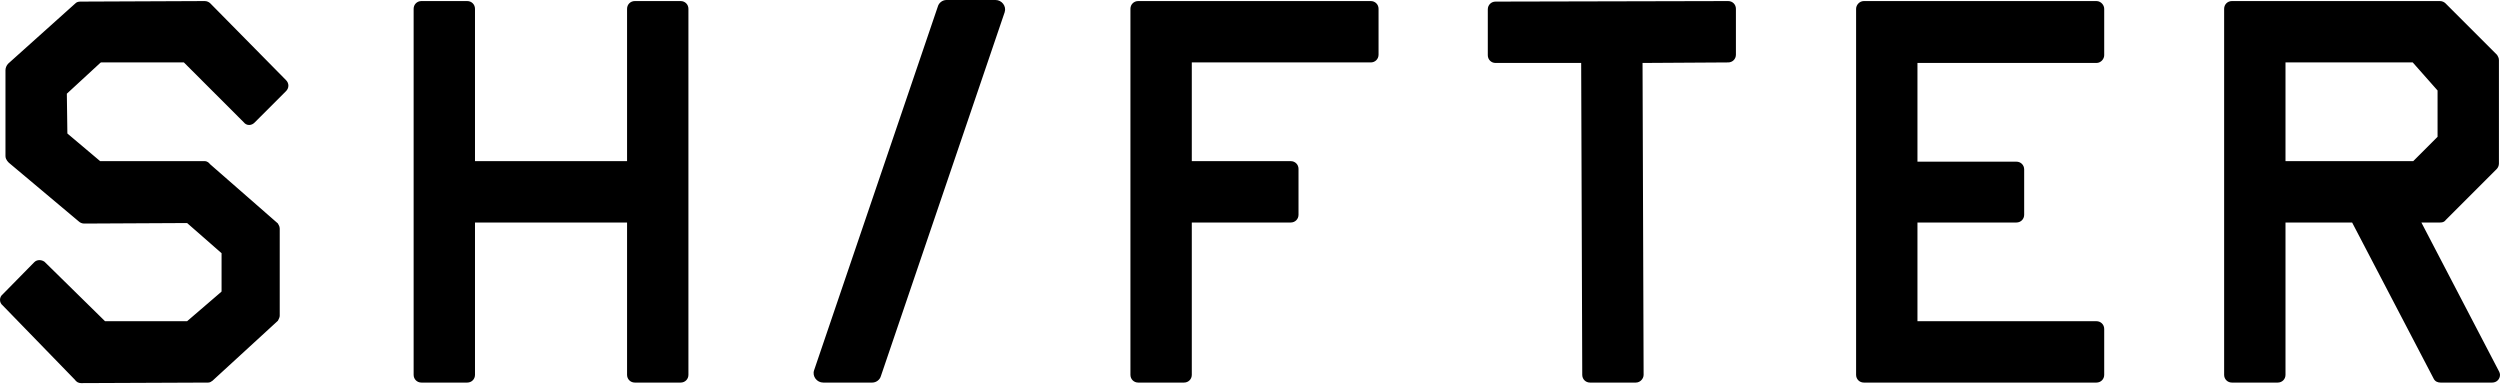 <svg width="1000" height="154" viewBox="0 0 1000 154" fill="none" xmlns="http://www.w3.org/2000/svg">
<path d="M32.252 151.627L83.05 151.415C83.476 151.415 83.476 151.201 83.903 150.987L109.728 127.297C109.942 126.871 110.154 126.442 110.154 126.23V91.44C110.154 91.014 109.942 90.8 109.728 90.373L82.621 66.684C82.409 66.255 81.981 66.043 81.769 66.043H40.364C39.723 66.043 39.509 66.043 39.083 65.829L25.423 54.304C25.209 53.876 25.209 53.45 25.209 53.023L24.996 37.23C24.996 36.803 25.209 36.589 25.423 36.375L39.083 23.784C39.509 23.569 39.723 23.357 40.364 23.357H73.445C73.871 23.357 74.297 23.569 74.511 23.784L98.629 47.901C99.056 48.542 99.91 48.542 100.551 47.901L113.142 35.308C113.783 34.668 113.783 33.815 113.142 33.175L82.836 2.44C82.621 2.227 82.195 2.013 81.769 2.013L32.04 2.227C31.826 2.227 31.399 2.227 31.185 2.44L4.293 26.558C3.867 26.984 3.652 27.624 3.652 28.053V62.414C3.652 63.055 4.293 63.695 4.507 63.907L32.466 87.385C32.68 87.599 33.106 87.811 33.533 87.811L74.726 87.599C75.152 87.599 75.578 87.811 75.792 88.025L89.453 99.978C89.879 99.978 90.091 100.405 90.091 100.831V116.625C90.091 117.051 89.879 117.48 89.453 117.906L75.792 129.645C75.578 129.859 75.152 130.071 74.938 130.071H41.431C41.217 130.071 41.002 130.071 40.79 129.645L16.672 105.953C16.032 105.527 15.179 105.527 14.751 105.953L1.945 118.973C1.305 119.399 1.305 120.468 1.945 120.894L31.185 150.987C31.399 151.415 31.826 151.627 32.252 151.627ZM168.412 151.415H186.768C187.62 151.415 188.261 150.774 188.261 149.92V88.88C188.261 88.025 188.901 87.385 189.756 87.385H250.795C251.65 87.385 252.29 88.025 252.29 88.88V149.92C252.29 150.774 252.931 151.415 253.784 151.415H272.139C272.992 151.415 273.632 150.774 273.632 149.92V3.508C273.632 2.654 272.992 2.013 272.139 2.013H253.784C252.931 2.013 252.29 2.654 252.29 3.508V64.548C252.29 65.403 251.65 66.043 250.795 66.043H189.756C188.901 66.043 188.261 65.403 188.261 64.548V3.508C188.261 2.654 187.62 2.013 186.768 2.013H168.412C167.559 2.013 166.919 2.654 166.919 3.508V149.92C166.919 150.774 167.559 151.415 168.412 151.415ZM329.142 151.415H348.776C349.631 151.415 350.486 150.774 350.698 149.92L400.215 4.361C400.641 3.08 399.574 1.587 398.079 1.587H378.444C377.59 1.587 376.737 2.227 376.523 3.08L327.008 148.639C326.58 149.92 327.648 151.415 329.142 151.415ZM455.135 151.415H473.488C474.343 151.415 474.983 150.774 474.983 149.92V88.88C474.983 88.025 475.624 87.385 476.476 87.385H516.174C517.029 87.385 517.669 86.745 517.669 85.892V67.536C517.669 66.684 517.029 66.043 516.174 66.043H476.476C475.624 66.043 474.983 65.403 474.983 64.548V24.85C474.983 23.998 475.624 23.357 476.476 23.357H548.188C549.043 23.357 549.683 22.717 549.683 21.862V3.508C549.683 2.654 549.043 2.013 548.188 2.013H455.135C454.28 2.013 453.639 2.654 453.639 3.508V149.92C453.639 150.774 454.28 151.415 455.135 151.415ZM635.859 151.415H654.214C655.067 151.415 655.709 150.56 655.709 149.92L655.281 24.85C655.281 24.21 655.922 23.569 656.776 23.569L691.138 23.357C691.992 23.357 692.631 22.717 692.631 21.862V3.508C692.631 2.654 691.992 2.013 691.138 2.013L598.082 2.227C597.23 2.227 596.589 2.868 596.589 3.721V22.076C596.589 22.929 597.23 23.569 598.082 23.569H632.444C633.299 23.569 633.939 24.21 633.939 25.064L634.365 149.92C634.365 150.774 635.006 151.415 635.859 151.415ZM745.398 151.415H838.453C839.308 151.415 839.948 150.774 839.948 149.92V131.566C839.948 130.711 839.308 130.071 838.453 130.071H766.741C765.887 130.071 765.246 129.43 765.246 128.578V88.88C765.246 88.025 765.887 87.385 766.741 87.385H806.439C807.292 87.385 807.932 86.745 807.932 85.892V67.75C807.932 66.896 807.292 66.255 806.439 66.255H766.741C765.887 66.255 765.246 65.615 765.246 64.762V24.85C765.246 24.21 765.887 23.569 766.741 23.569H838.453C839.308 23.569 839.948 22.717 839.948 22.076V3.508C839.948 2.868 839.308 2.013 838.453 2.013H745.398C744.545 2.013 743.904 2.868 743.904 3.508V149.92C743.904 150.774 744.545 151.415 745.398 151.415ZM892.615 151.415H910.97C911.825 151.415 912.465 150.774 912.465 149.92V88.88C912.465 88.025 913.104 87.385 913.956 87.385H940.851C941.491 87.385 941.917 87.811 942.132 88.24L974.786 150.774C975 151.201 975.426 151.415 976.067 151.415H996.768C997.623 151.415 998.263 150.774 998.263 149.92C998.263 149.708 998.049 149.493 998.049 149.279L966.888 89.521C966.462 88.666 967.102 87.385 968.169 87.385H975.853C976.279 87.385 976.707 87.385 976.92 86.959L997.409 66.469C997.623 66.255 997.837 65.829 997.837 65.403V23.998C997.837 23.569 997.623 23.357 997.409 22.929L976.92 2.44C976.707 2.227 976.279 2.013 975.853 2.013H892.615C891.762 2.013 891.121 2.654 891.121 3.508V149.92C891.121 150.774 891.762 151.415 892.615 151.415ZM913.956 66.043C913.104 66.043 912.465 65.403 912.465 64.548V24.85C912.465 23.998 913.104 23.357 913.956 23.357H965.181C965.609 23.357 966.035 23.569 966.25 23.998L976.067 35.096C976.279 35.308 976.493 35.522 976.493 35.949V54.731C976.493 55.157 976.279 55.583 976.067 55.797L966.25 65.615C966.035 66.043 965.609 66.043 965.181 66.043H913.956Z" fill="black"/>
<path d="M32.387 151.641V153.243H32.395L32.387 151.641ZM83.185 151.429V149.828H83.177L83.185 151.429ZM84.038 151.001L84.753 152.433L84.955 152.333L85.12 152.182L84.038 151.001ZM109.863 127.311L110.946 128.492L111.164 128.29L111.295 128.026L109.863 127.311ZM109.863 90.388L111.295 89.672L111.154 89.391L110.918 89.181L109.863 90.388ZM82.757 66.698L81.325 67.411L81.466 67.694L81.704 67.902L82.757 66.698ZM39.218 65.843L38.185 67.065L38.332 67.189L38.503 67.275L39.218 65.843ZM25.558 54.319L24.126 55.034L24.273 55.33L24.525 55.541L25.558 54.319ZM25.344 53.038H26.945V53.016L25.344 53.038ZM25.132 37.244H23.531V37.265L25.132 37.244ZM25.558 36.389L24.474 35.214L24.448 35.236L24.427 35.26L25.558 36.389ZM39.218 23.798L38.503 22.366L38.301 22.468L38.134 22.621L39.218 23.798ZM74.647 23.798L75.778 22.666L74.647 23.798ZM98.765 47.916L100.097 47.028L100.008 46.894L99.897 46.784L98.765 47.916ZM113.278 33.189L112.138 34.313L112.146 34.32L113.278 33.189ZM82.971 2.454L84.111 1.33L84.103 1.324L82.971 2.454ZM81.904 2.028V0.426H81.898L81.904 2.028ZM32.175 2.242V3.841H32.181L32.175 2.242ZM31.32 2.454L32.391 3.644L32.423 3.617L32.452 3.585L31.32 2.454ZM4.428 26.572L3.36 25.381L3.328 25.409L3.297 25.44L4.428 26.572ZM4.642 63.922L3.511 65.053L3.56 65.103L3.613 65.148L4.642 63.922ZM32.601 87.399L33.733 86.268L33.684 86.219L33.631 86.173L32.601 87.399ZM33.668 87.826V89.427H33.678L33.668 87.826ZM74.861 87.614V86.012H74.851L74.861 87.614ZM75.928 88.04L74.796 89.171L74.834 89.209L74.873 89.244L75.928 88.04ZM89.588 99.993L88.533 101.195L88.985 101.592H89.588V99.993ZM89.588 117.92L90.631 119.134L90.676 119.093L90.718 119.052L89.588 117.92ZM75.928 129.659L74.885 128.445L74.839 128.484L74.796 128.527L75.928 129.659ZM40.926 129.659L42.358 128.944L42.238 128.704L42.047 128.517L40.926 129.659ZM16.808 105.967L17.929 104.826L17.821 104.72L17.696 104.635L16.808 105.967ZM14.886 105.967L13.757 104.838L13.745 104.845L14.886 105.967ZM2.081 118.987L2.969 120.319L3.106 120.227L3.222 120.111L2.081 118.987ZM2.081 120.908L3.23 119.792L3.11 119.671L2.969 119.576L2.081 120.908ZM31.32 151.001L32.753 150.286L32.643 150.064L32.47 149.885L31.32 151.001ZM32.395 153.243L83.191 153.028L83.177 149.828L32.381 150.042L32.395 153.243ZM83.185 153.028C83.427 153.028 83.692 152.999 83.967 152.903C84.244 152.804 84.447 152.671 84.572 152.577C84.832 152.38 84.712 152.455 84.753 152.433L83.323 149.569C83.114 149.675 82.951 149.781 82.824 149.877C82.767 149.922 82.716 149.962 82.686 149.985C82.651 150.015 82.649 150.015 82.651 150.015C82.67 150.001 82.765 149.932 82.908 149.881C83.05 149.832 83.156 149.828 83.185 149.828V153.028ZM85.12 152.182L110.946 128.492L108.781 126.13L82.955 149.822L85.12 152.182ZM111.295 128.026C111.396 127.826 111.525 127.567 111.627 127.329C111.678 127.207 111.737 127.062 111.785 126.908C111.826 126.773 111.891 126.529 111.891 126.244H108.688C108.688 126.144 108.702 126.069 108.708 126.034C108.716 125.999 108.722 125.977 108.722 125.975C108.722 125.975 108.712 126.001 108.684 126.068C108.627 126.201 108.545 126.37 108.431 126.596L111.295 128.026ZM111.891 126.244V91.454H108.688V126.244H111.891ZM111.891 91.454C111.891 90.93 111.747 90.521 111.588 90.207C111.521 90.073 111.447 89.945 111.405 89.875C111.356 89.79 111.325 89.731 111.295 89.672L108.431 91.103C108.508 91.256 108.582 91.384 108.633 91.474C108.694 91.576 108.71 91.608 108.726 91.637C108.731 91.653 108.72 91.629 108.708 91.584C108.694 91.533 108.688 91.486 108.688 91.454H111.891ZM110.918 89.181L83.812 65.492L81.704 67.902L108.808 91.594L110.918 89.181ZM84.189 65.983C83.94 65.482 83.574 65.122 83.219 64.885C82.906 64.676 82.437 64.456 81.904 64.456V67.657C81.716 67.657 81.59 67.617 81.549 67.602C81.496 67.58 81.462 67.56 81.442 67.549C81.407 67.525 81.362 67.484 81.325 67.411L84.189 65.983ZM81.904 64.456H40.497V67.657H81.904V64.456ZM40.497 64.456C40.332 64.456 40.222 64.456 40.134 64.454C40.047 64.452 40.016 64.448 40.006 64.444L40.014 64.448L39.996 64.441C39.984 64.435 39.963 64.427 39.933 64.411L38.503 67.275C38.831 67.441 39.155 67.556 39.55 67.615C39.877 67.662 40.22 67.657 40.497 67.657V64.456ZM40.252 64.621L26.591 53.095L24.525 55.541L38.185 67.065L40.252 64.621ZM26.99 53.603C26.983 53.588 26.969 53.558 26.961 53.48C26.947 53.382 26.945 53.267 26.945 53.038H23.745C23.745 53.425 23.721 54.222 24.126 55.034L26.99 53.603ZM26.945 53.016L26.733 37.222L23.531 37.265L23.745 53.059L26.945 53.016ZM26.733 37.244C26.733 37.273 26.727 37.324 26.709 37.391C26.692 37.46 26.664 37.517 26.639 37.56C26.613 37.599 26.595 37.619 26.601 37.613C26.613 37.599 26.633 37.582 26.69 37.521L24.427 35.26C24.197 35.489 23.531 36.112 23.531 37.244H26.733ZM26.643 37.566L40.303 24.973L38.134 22.621L24.474 35.214L26.643 37.566ZM39.933 25.23C40.081 25.155 40.214 25.079 40.285 25.039C40.37 24.992 40.395 24.983 40.409 24.977C40.411 24.973 40.413 24.973 40.409 24.977C40.405 24.977 40.403 24.979 40.403 24.979C40.403 24.979 40.409 24.977 40.425 24.973C40.438 24.973 40.462 24.971 40.497 24.971V21.77C39.372 21.77 38.688 22.271 38.503 22.366L39.933 25.23ZM40.497 24.971H73.58V21.77H40.497V24.971ZM73.58 24.971C73.555 24.971 73.541 24.969 73.545 24.969C73.547 24.969 73.552 24.971 73.562 24.977C73.574 24.98 73.578 24.984 73.576 24.983C73.574 24.98 73.57 24.979 73.558 24.969C73.55 24.963 73.535 24.949 73.515 24.929L75.778 22.666C75.285 22.173 74.46 21.77 73.58 21.77V24.971ZM73.515 24.929L97.633 49.045L99.897 46.784L75.778 22.666L73.515 24.929ZM97.433 48.802C97.946 49.572 98.767 49.996 99.647 49.996C100.49 49.996 101.254 49.611 101.816 49.045L99.555 46.784C99.48 46.859 99.494 46.794 99.647 46.794C99.722 46.794 99.814 46.814 99.908 46.863C100.003 46.914 100.065 46.979 100.097 47.028L97.433 48.802ZM101.816 49.045L114.409 36.454L112.146 34.191L99.555 46.784L101.816 49.045ZM114.409 36.454C114.987 35.878 115.358 35.112 115.358 34.256C115.358 33.399 114.987 32.633 114.409 32.057L112.146 34.32C112.181 34.354 112.183 34.37 112.174 34.352C112.168 34.334 112.158 34.301 112.158 34.256C112.158 34.21 112.168 34.177 112.174 34.159C112.183 34.144 112.181 34.157 112.146 34.191L114.409 36.454ZM114.417 32.063L84.111 1.33L81.832 3.58L112.138 34.313L114.417 32.063ZM84.103 1.324C83.609 0.829 82.782 0.426 81.904 0.426V3.629C81.879 3.629 81.865 3.627 81.867 3.627C81.869 3.627 81.877 3.629 81.886 3.633C81.898 3.637 81.902 3.639 81.9 3.639C81.898 3.637 81.892 3.635 81.883 3.627C81.873 3.619 81.859 3.607 81.839 3.585L84.103 1.324ZM81.898 0.426L32.169 0.64L32.181 3.841L81.91 3.629L81.898 0.426ZM32.175 0.64C32.077 0.64 31.792 0.639 31.485 0.69C31.214 0.735 30.651 0.861 30.189 1.324L32.452 3.585C32.319 3.721 32.187 3.784 32.122 3.811C32.085 3.827 32.057 3.835 32.039 3.839C32.024 3.845 32.012 3.847 32.01 3.847C32.008 3.847 32.022 3.845 32.053 3.845C32.087 3.841 32.12 3.841 32.175 3.841V0.64ZM30.252 1.263L3.36 25.381L5.497 27.762L32.391 3.644L30.252 1.263ZM3.297 25.44C2.55 26.189 2.189 27.244 2.189 28.067H5.389C5.389 28.087 5.387 28.079 5.395 28.043C5.403 28.008 5.415 27.963 5.434 27.914C5.477 27.806 5.53 27.735 5.56 27.703L3.297 25.44ZM2.189 28.067V62.429H5.389V28.067H2.189ZM2.189 62.429C2.189 63.244 2.574 63.896 2.823 64.254C3.098 64.647 3.401 64.945 3.511 65.053L5.774 62.79C5.67 62.686 5.544 62.558 5.446 62.417C5.399 62.35 5.379 62.307 5.371 62.291C5.363 62.275 5.389 62.325 5.389 62.429H2.189ZM3.613 65.148L31.572 88.625L33.631 86.173L5.67 62.698L3.613 65.148ZM31.47 88.531C31.963 89.026 32.79 89.427 33.668 89.427V86.226C33.694 86.226 33.708 86.228 33.706 86.228C33.703 86.228 33.696 86.226 33.686 86.221C33.674 86.217 33.67 86.215 33.672 86.215C33.674 86.217 33.68 86.221 33.69 86.228C33.698 86.234 33.713 86.246 33.733 86.268L31.47 88.531ZM33.678 89.427L74.869 89.215L74.851 86.012L33.66 86.226L33.678 89.427ZM74.861 89.215C74.835 89.215 74.822 89.211 74.824 89.211C74.826 89.211 74.834 89.215 74.843 89.219C74.853 89.222 74.859 89.226 74.857 89.225C74.853 89.222 74.849 89.221 74.839 89.211C74.832 89.205 74.816 89.193 74.796 89.171L77.059 86.908C76.566 86.415 75.739 86.012 74.861 86.012V89.215ZM74.873 89.244L88.533 101.195L90.641 98.788L76.983 86.835L74.873 89.244ZM89.588 101.592C89.417 101.592 89.23 101.545 89.059 101.447C88.9 101.354 88.796 101.236 88.735 101.146C88.629 100.985 88.627 100.869 88.627 100.845H91.828C91.828 100.395 91.722 99.853 91.399 99.37C91.048 98.841 90.421 98.391 89.588 98.391V101.592ZM88.627 100.845V116.639H91.828V100.845H88.627ZM88.627 116.639C88.627 116.576 88.643 116.545 88.635 116.565C88.623 116.588 88.578 116.665 88.456 116.788L90.718 119.052C91.321 118.451 91.828 117.641 91.828 116.639H88.627ZM88.543 116.706L74.885 128.445L76.971 130.873L90.631 119.134L88.543 116.706ZM74.796 128.527C74.832 128.492 74.847 128.482 74.834 128.494C74.822 128.5 74.802 128.51 74.786 128.521C74.765 128.531 74.763 128.529 74.782 128.523C74.792 128.521 74.82 128.512 74.861 128.504C74.898 128.498 74.973 128.484 75.073 128.484V131.686C75.568 131.686 76.008 131.488 76.217 131.384C76.476 131.254 76.794 131.056 77.059 130.791L74.796 128.527ZM75.073 128.484H41.566V131.686H75.073V128.484ZM41.566 128.484C41.419 128.484 41.682 128.46 41.961 128.6C42.271 128.755 42.372 128.975 42.358 128.944L39.493 130.374C39.692 130.769 40.006 131.201 40.531 131.464C41.022 131.71 41.499 131.686 41.566 131.686V128.484ZM42.047 128.517L17.929 104.826L15.686 107.111L39.802 130.8L42.047 128.517ZM17.696 104.635C17.11 104.246 16.428 104.048 15.768 104.048C15.122 104.048 14.346 104.244 13.757 104.838L16.018 107.099C15.935 107.183 15.855 107.221 15.813 107.236C15.772 107.25 15.755 107.248 15.768 107.248C15.778 107.248 15.802 107.25 15.835 107.262C15.867 107.27 15.896 107.285 15.919 107.299L17.696 104.635ZM13.745 104.845L0.939 117.865L3.222 120.111L16.03 107.091L13.745 104.845ZM1.193 117.655C0.344 118.223 0 119.15 0 119.948C0 120.745 0.344 121.675 1.193 122.24L2.969 119.576C3.179 119.718 3.202 119.897 3.202 119.948C3.202 119.999 3.179 120.179 2.969 120.319L1.193 117.655ZM0.933 122.024L30.173 152.119L32.47 149.885L3.23 119.792L0.933 122.024ZM29.888 151.716C30.411 152.763 31.444 153.243 32.387 153.243V150.042C32.436 150.042 32.501 150.054 32.57 150.093C32.645 150.134 32.713 150.203 32.753 150.286L29.888 151.716ZM168.547 153.028H186.903V149.828H168.547V153.028ZM186.903 153.028C188.64 153.028 189.997 151.673 189.997 149.934H186.797C186.797 149.948 186.793 149.94 186.801 149.924C186.807 149.909 186.82 149.887 186.838 149.871C186.856 149.852 186.877 149.838 186.891 149.832C186.909 149.826 186.915 149.828 186.903 149.828V153.028ZM189.997 149.934V88.894H186.797V149.934H189.997ZM189.997 88.894C189.997 88.881 189.999 88.887 189.993 88.904C189.987 88.922 189.974 88.94 189.954 88.957C189.938 88.977 189.919 88.989 189.901 88.997C189.883 89.002 189.879 89.001 189.891 89.001V85.798C188.152 85.798 186.797 87.156 186.797 88.894H189.997ZM189.891 89.001H250.931V85.798H189.891V89.001ZM250.931 89.001C250.945 89.001 250.939 89.002 250.921 88.997C250.905 88.989 250.884 88.977 250.868 88.957C250.848 88.94 250.838 88.922 250.829 88.904C250.823 88.887 250.825 88.881 250.825 88.894H254.027C254.027 87.156 252.669 85.798 250.931 85.798V89.001ZM250.825 88.894V149.934H254.027V88.894H250.825ZM250.825 149.934C250.825 151.673 252.182 153.028 253.919 153.028V149.828C253.909 149.828 253.913 149.826 253.931 149.832C253.946 149.838 253.966 149.852 253.984 149.871C254.003 149.887 254.015 149.909 254.021 149.924C254.029 149.94 254.027 149.948 254.027 149.934H250.825ZM253.919 153.028H272.275V149.828H253.919V153.028ZM272.275 153.028C274.011 153.028 275.369 151.673 275.369 149.934H272.169C272.169 149.948 272.165 149.94 272.173 149.924C272.18 149.909 272.192 149.887 272.21 149.871C272.228 149.852 272.249 149.838 272.263 149.832C272.281 149.826 272.286 149.828 272.275 149.828V153.028ZM275.369 149.934V3.521H272.169V149.934H275.369ZM275.369 3.521C275.369 1.784 274.011 0.426 272.275 0.426V3.629C272.286 3.629 272.281 3.631 272.263 3.625C272.249 3.617 272.228 3.605 272.21 3.585C272.192 3.568 272.18 3.55 272.173 3.532C272.165 3.515 272.169 3.509 272.169 3.521H275.369ZM272.275 0.426H253.919V3.629H272.275V0.426ZM253.919 0.426C252.182 0.426 250.825 1.784 250.825 3.521H254.027C254.027 3.509 254.029 3.515 254.021 3.532C254.015 3.55 254.003 3.568 253.984 3.585C253.966 3.605 253.946 3.617 253.931 3.625C253.913 3.631 253.909 3.629 253.919 3.629V0.426ZM250.825 3.521V64.562H254.027V3.521H250.825ZM250.825 64.562C250.825 64.576 250.823 64.568 250.829 64.552C250.838 64.537 250.848 64.515 250.868 64.499C250.884 64.48 250.905 64.466 250.921 64.46C250.939 64.454 250.945 64.456 250.931 64.456V67.657C252.669 67.657 254.027 66.299 254.027 64.562H250.825ZM250.931 64.456H189.891V67.657H250.931V64.456ZM189.891 64.456C189.879 64.456 189.883 64.454 189.901 64.46C189.919 64.466 189.938 64.48 189.954 64.499C189.974 64.515 189.987 64.537 189.993 64.552C189.999 64.568 189.997 64.576 189.997 64.562H186.797C186.797 66.299 188.152 67.657 189.891 67.657V64.456ZM189.997 64.562V3.521H186.797V64.562H189.997ZM189.997 3.521C189.997 1.784 188.64 0.426 186.903 0.426V3.629C186.915 3.629 186.909 3.631 186.891 3.625C186.877 3.617 186.856 3.605 186.838 3.585C186.82 3.568 186.807 3.55 186.801 3.532C186.793 3.515 186.797 3.509 186.797 3.521H189.997ZM186.903 0.426H168.547V3.629H186.903V0.426ZM168.547 0.426C166.81 0.426 165.453 1.784 165.453 3.521H168.655C168.655 3.509 168.657 3.515 168.649 3.532C168.643 3.55 168.632 3.568 168.612 3.585C168.594 3.605 168.575 3.617 168.559 3.625C168.541 3.631 168.537 3.629 168.547 3.629V0.426ZM165.453 3.521V149.934H168.655V3.521H165.453ZM165.453 149.934C165.453 151.673 166.81 153.028 168.547 153.028V149.828C168.537 149.828 168.541 149.826 168.559 149.832C168.575 149.838 168.594 149.852 168.612 149.871C168.632 149.887 168.643 149.909 168.649 149.924C168.657 149.94 168.655 149.948 168.655 149.934H165.453ZM350.833 149.934L349.318 149.419L349.297 149.482L349.279 149.545L350.833 149.934ZM400.35 4.375L401.865 4.892L401.867 4.88L400.35 4.375ZM376.658 3.094L378.173 3.611L378.195 3.548L378.212 3.483L376.658 3.094ZM327.143 148.653L325.627 148.14L325.623 148.148L327.143 148.653ZM329.277 153.028H348.914V149.828H329.277V153.028ZM348.914 153.028C350.481 153.028 351.99 151.909 352.387 150.323L349.279 149.545C349.271 149.578 349.236 149.657 349.138 149.734C349.037 149.81 348.947 149.828 348.914 149.828V153.028ZM352.35 150.451L401.865 4.892L398.833 3.859L349.318 149.419L352.35 150.451ZM401.867 4.88C402.661 2.499 400.731 0 398.215 0V3.202C398.407 3.202 398.594 3.295 398.721 3.468C398.857 3.65 398.853 3.804 398.829 3.87L401.867 4.88ZM398.215 0H378.58V3.202H398.215V0ZM378.58 0C377.01 0 375.501 1.12 375.104 2.705L378.212 3.483C378.218 3.452 378.256 3.371 378.356 3.295C378.456 3.218 378.544 3.202 378.58 3.202V0ZM375.144 2.578L325.627 148.14L328.658 149.17L378.173 3.611L375.144 2.578ZM325.623 148.148C324.829 150.529 326.76 153.028 329.277 153.028V149.828C329.084 149.828 328.9 149.734 328.77 149.561C328.633 149.38 328.638 149.227 328.66 149.16L325.623 148.148ZM455.27 153.028H473.624V149.828H455.27V153.028ZM473.624 153.028C475.362 153.028 476.718 151.673 476.718 149.934H473.518C473.518 149.948 473.516 149.94 473.521 149.924C473.527 149.909 473.541 149.887 473.561 149.871C473.576 149.852 473.596 149.838 473.614 149.832C473.629 149.826 473.635 149.828 473.624 149.828V153.028ZM476.718 149.934V88.894H473.518V149.934H476.718ZM476.718 88.894C476.718 88.881 476.722 88.887 476.714 88.904C476.708 88.922 476.694 88.94 476.677 88.957C476.659 88.977 476.637 88.989 476.624 88.997C476.606 89.002 476.6 89.001 476.612 89.001V85.798C474.875 85.798 473.518 87.156 473.518 88.894H476.718ZM476.612 89.001H516.31V85.798H476.612V89.001ZM516.31 89.001C518.048 89.001 519.404 87.643 519.404 85.906H516.203C516.203 85.918 516.201 85.912 516.207 85.894C516.213 85.881 516.227 85.859 516.247 85.841C516.262 85.822 516.282 85.81 516.3 85.802C516.315 85.796 516.321 85.798 516.31 85.798V89.001ZM519.404 85.906V67.55H516.203V85.906H519.404ZM519.404 67.55C519.404 65.814 518.048 64.456 516.31 64.456V67.657C516.321 67.657 516.315 67.659 516.3 67.653C516.282 67.647 516.262 67.633 516.247 67.615C516.227 67.598 516.213 67.576 516.207 67.56C516.201 67.545 516.203 67.539 516.203 67.55H519.404ZM516.31 64.456H476.612V67.657H516.31V64.456ZM476.612 64.456C476.6 64.456 476.606 64.454 476.624 64.46C476.637 64.466 476.659 64.48 476.677 64.499C476.694 64.515 476.708 64.537 476.714 64.552C476.722 64.568 476.718 64.576 476.718 64.562H473.518C473.518 66.299 474.875 67.657 476.612 67.657V64.456ZM476.718 64.562V24.865H473.518V64.562H476.718ZM476.718 24.865C476.718 24.853 476.722 24.859 476.714 24.874C476.708 24.892 476.694 24.912 476.677 24.929C476.659 24.947 476.637 24.961 476.624 24.967C476.606 24.973 476.6 24.971 476.612 24.971V21.77C474.875 21.77 473.518 23.128 473.518 24.865H476.718ZM476.612 24.971H548.323V21.77H476.612V24.971ZM548.323 24.971C550.062 24.971 551.42 23.613 551.42 21.876H548.217C548.217 21.89 548.215 21.882 548.221 21.866C548.229 21.851 548.241 21.829 548.261 21.811C548.278 21.794 548.296 21.78 548.314 21.774C548.331 21.768 548.337 21.77 548.323 21.77V24.971ZM551.42 21.876V3.521H548.217V21.876H551.42ZM551.42 3.521C551.42 1.784 550.062 0.426 548.323 0.426V3.629C548.337 3.629 548.331 3.631 548.314 3.625C548.296 3.617 548.278 3.605 548.261 3.585C548.241 3.568 548.229 3.55 548.221 3.532C548.215 3.515 548.217 3.509 548.217 3.521H551.42ZM548.323 0.426H455.27V3.629H548.323V0.426ZM455.27 0.426C453.531 0.426 452.174 1.784 452.174 3.521H455.376C455.376 3.509 455.378 3.515 455.372 3.532C455.364 3.55 455.352 3.568 455.333 3.585C455.315 3.605 455.295 3.617 455.28 3.625C455.262 3.631 455.256 3.629 455.27 3.629V0.426ZM452.174 3.521V149.934H455.376V3.521H452.174ZM452.174 149.934C452.174 151.673 453.531 153.028 455.27 153.028V149.828C455.256 149.828 455.262 149.826 455.28 149.832C455.295 149.838 455.315 149.852 455.333 149.871C455.352 149.887 455.364 149.909 455.372 149.924C455.378 149.94 455.376 149.948 455.376 149.934H452.174ZM655.845 149.934H657.444V149.928L655.845 149.934ZM655.414 24.865H653.813V24.87L655.414 24.865ZM656.912 23.584V25.185H656.919L656.912 23.584ZM691.271 23.372V21.77H691.263L691.271 23.372ZM691.271 2.028V0.426H691.269L691.271 2.028ZM598.218 2.242V3.841H598.22L598.218 2.242ZM634.073 25.079H632.471V25.085L634.073 25.079ZM634.501 149.934H636.102L636.1 149.928L634.501 149.934ZM635.992 153.028H654.348V149.828H635.992V153.028ZM654.348 153.028C655.332 153.028 656.108 152.541 656.599 151.999C657.073 151.478 657.444 150.738 657.444 149.934H654.244C654.244 149.883 654.247 149.848 654.251 149.83C654.255 149.81 654.261 149.802 654.261 149.804C654.257 149.81 654.247 149.828 654.232 149.846C654.216 149.861 654.212 149.861 654.226 149.854C654.245 149.842 654.291 149.828 654.348 149.828V153.028ZM657.444 149.928L657.016 24.859L653.813 24.87L654.244 149.94L657.444 149.928ZM657.016 24.865C657.016 24.973 656.99 25.053 656.967 25.096C656.945 25.142 656.923 25.165 656.914 25.175C656.894 25.191 656.89 25.185 656.912 25.185V21.982C655.336 21.982 653.813 23.185 653.813 24.865H657.016ZM656.919 25.185L691.281 24.971L691.263 21.77L656.9 21.982L656.919 25.185ZM691.271 24.971C693.01 24.971 694.366 23.613 694.366 21.876H691.165C691.165 21.89 691.165 21.882 691.171 21.866C691.177 21.851 691.191 21.829 691.206 21.811C691.226 21.794 691.246 21.78 691.263 21.774C691.277 21.768 691.283 21.77 691.271 21.77V24.971ZM694.366 21.876V3.521H691.165V21.876H694.366ZM694.366 3.521C694.366 1.784 693.01 0.426 691.271 0.426V3.629C691.283 3.629 691.277 3.631 691.263 3.625C691.246 3.617 691.226 3.605 691.206 3.585C691.191 3.568 691.177 3.55 691.171 3.532C691.165 3.515 691.165 3.509 691.165 3.521H694.366ZM691.269 0.426L598.214 0.64L598.22 3.841L691.275 3.629L691.269 0.426ZM598.218 0.64C596.479 0.64 595.121 1.998 595.121 3.735H598.322C598.322 3.723 598.324 3.729 598.318 3.747C598.312 3.762 598.298 3.782 598.282 3.8C598.263 3.817 598.243 3.831 598.226 3.837C598.212 3.845 598.206 3.841 598.218 3.841V0.64ZM595.121 3.735V22.09H598.322V3.735H595.121ZM595.121 22.09C595.121 23.827 596.479 25.185 598.218 25.185V21.982C598.206 21.982 598.212 21.98 598.226 21.988C598.243 21.994 598.263 22.006 598.282 22.026C598.298 22.043 598.312 22.063 598.318 22.079C598.324 22.096 598.322 22.102 598.322 22.09H595.121ZM598.218 25.185H632.577V21.982H598.218V25.185ZM632.577 25.185C632.591 25.185 632.585 25.187 632.57 25.181C632.552 25.175 632.532 25.161 632.515 25.142C632.497 25.126 632.483 25.106 632.477 25.089C632.471 25.071 632.471 25.065 632.471 25.079H635.674C635.674 23.34 634.318 21.982 632.577 21.982V25.185ZM632.471 25.085L632.9 149.94L636.1 149.928L635.674 25.071L632.471 25.085ZM632.9 149.934C632.9 151.673 634.255 153.028 635.992 153.028V149.828C635.982 149.828 635.988 149.826 636.004 149.832C636.021 149.838 636.039 149.852 636.059 149.871C636.076 149.887 636.088 149.909 636.096 149.924C636.102 149.94 636.102 149.948 636.102 149.934H632.9ZM745.533 153.028H838.588V149.828H745.533V153.028ZM838.588 153.028C840.325 153.028 841.683 151.673 841.683 149.934H838.482C838.482 149.948 838.48 149.94 838.486 149.924C838.492 149.909 838.506 149.887 838.526 149.871C838.541 149.852 838.561 149.838 838.579 149.832C838.594 149.826 838.602 149.828 838.588 149.828V153.028ZM841.683 149.934V131.58H838.482V149.934H841.683ZM841.683 131.58C841.683 129.842 840.325 128.484 838.588 128.484V131.686C838.602 131.686 838.594 131.688 838.579 131.682C838.561 131.675 838.541 131.663 838.526 131.643C838.506 131.626 838.492 131.608 838.486 131.59C838.48 131.572 838.482 131.567 838.482 131.58H841.683ZM838.588 128.484H766.877V131.686H838.588V128.484ZM766.877 128.484C766.863 128.484 766.871 128.482 766.887 128.488C766.902 128.496 766.924 128.508 766.94 128.527C766.959 128.545 766.973 128.567 766.979 128.58C766.985 128.598 766.983 128.604 766.983 128.592H763.782C763.782 130.329 765.14 131.686 766.877 131.686V128.484ZM766.983 128.592V88.894H763.782V128.592H766.983ZM766.983 88.894C766.983 88.881 766.985 88.887 766.979 88.904C766.973 88.922 766.959 88.94 766.94 88.957C766.924 88.977 766.902 88.989 766.887 88.997C766.871 89.002 766.863 89.001 766.877 89.001V85.798C765.14 85.798 763.782 87.156 763.782 88.894H766.983ZM766.877 89.001H806.575V85.798H766.877V89.001ZM806.575 89.001C808.311 89.001 809.669 87.643 809.669 85.906H806.468C806.468 85.918 806.466 85.912 806.472 85.894C806.478 85.881 806.492 85.859 806.51 85.841C806.527 85.822 806.547 85.81 806.565 85.802C806.58 85.796 806.586 85.798 806.575 85.798V89.001ZM809.669 85.906V67.765H806.468V85.906H809.669ZM809.669 67.765C809.669 66.026 808.311 64.668 806.575 64.668V67.871C806.586 67.871 806.58 67.873 806.565 67.867C806.547 67.861 806.527 67.847 806.51 67.828C806.492 67.812 806.478 67.792 806.472 67.775C806.466 67.757 806.468 67.751 806.468 67.765H809.669ZM806.575 64.668H766.877V67.871H806.575V64.668ZM766.877 64.668C766.863 64.668 766.871 64.666 766.887 64.674C766.902 64.68 766.924 64.692 766.94 64.712C766.959 64.729 766.973 64.751 766.979 64.765C766.985 64.782 766.983 64.788 766.983 64.776H763.782C763.782 66.513 765.14 67.871 766.877 67.871V64.668ZM766.983 64.776V24.865H763.782V64.776H766.983ZM766.983 24.865C766.983 24.973 766.955 25.053 766.934 25.096C766.91 25.142 766.889 25.165 766.881 25.175C766.861 25.191 766.855 25.185 766.877 25.185V21.982C765.301 21.982 763.782 23.185 763.782 24.865H766.983ZM766.877 25.185H838.588V21.982H766.877V25.185ZM838.588 25.185C839.571 25.185 840.347 24.696 840.84 24.153C841.311 23.633 841.683 22.892 841.683 22.09H838.482C838.482 22.039 838.488 22.002 838.492 21.986C838.498 21.967 838.5 21.957 838.5 21.961C838.496 21.965 838.488 21.982 838.471 22C838.457 22.018 838.451 22.018 838.467 22.01C838.486 21.998 838.529 21.982 838.588 21.982V25.185ZM841.683 22.09V3.521H838.482V22.09H841.683ZM841.683 3.521C841.683 2.719 841.311 1.978 840.84 1.458C840.347 0.916 839.571 0.426 838.588 0.426V3.629C838.529 3.629 838.486 3.613 838.467 3.603C838.451 3.593 838.457 3.593 838.471 3.611C838.488 3.629 838.496 3.648 838.5 3.652C838.5 3.654 838.498 3.644 838.492 3.629C838.488 3.609 838.482 3.574 838.482 3.521H841.683ZM838.588 0.426H745.533V3.629H838.588V0.426ZM745.533 0.426C744.553 0.426 743.775 0.916 743.281 1.458C742.808 1.978 742.439 2.719 742.439 3.521H745.641C745.641 3.574 745.633 3.609 745.629 3.629C745.625 3.644 745.621 3.654 745.623 3.652C745.625 3.648 745.633 3.629 745.651 3.611C745.666 3.593 745.672 3.593 745.655 3.603C745.635 3.613 745.594 3.629 745.533 3.629V0.426ZM742.439 3.521V149.934H745.641V3.521H742.439ZM742.439 149.934C742.439 151.673 743.796 153.028 745.533 153.028V149.828C745.521 149.828 745.527 149.826 745.545 149.832C745.558 149.838 745.58 149.852 745.598 149.871C745.617 149.887 745.629 149.909 745.635 149.924C745.643 149.94 745.641 149.948 745.641 149.934H742.439ZM942.265 88.254L940.835 88.971L940.846 88.995L942.265 88.254ZM974.921 150.789L976.352 150.074L976.338 150.048L974.921 150.789ZM998.185 149.294H999.786V148.901L999.605 148.553L998.185 149.294ZM967.021 89.533L965.593 90.25L965.603 90.274L967.021 89.533ZM977.055 86.973L975.923 85.841L975.739 86.024L975.623 86.258L977.055 86.973ZM997.544 22.943L998.974 22.228L998.86 21.996L998.676 21.811L997.544 22.943ZM977.055 2.454L975.923 3.585L977.055 2.454ZM966.385 24.01L964.953 24.725L965.045 24.914L965.184 25.071L966.385 24.01ZM976.2 35.11L975.002 36.169L975.035 36.206L975.069 36.24L976.2 35.11ZM976.2 55.812L977.334 56.943L976.2 55.812ZM966.385 65.629L965.251 64.499L965.067 64.682L964.953 64.914L966.385 65.629ZM892.752 153.028H911.104V149.828H892.752V153.028ZM911.104 153.028C912.842 153.028 914.198 151.673 914.198 149.934H910.997C910.997 149.948 910.997 149.94 911.003 149.924C911.009 149.909 911.023 149.887 911.039 149.871C911.058 149.852 911.078 149.838 911.096 149.832C911.109 149.826 911.117 149.828 911.104 149.828V153.028ZM914.198 149.934V88.894H910.997V149.934H914.198ZM914.198 88.894C914.198 88.881 914.2 88.887 914.194 88.904C914.188 88.922 914.174 88.94 914.159 88.957C914.139 88.977 914.119 88.989 914.102 88.997C914.088 89.002 914.082 89.001 914.094 89.001V85.798C912.355 85.798 910.997 87.156 910.997 88.894H914.198ZM914.094 89.001H940.984V85.798H914.094V89.001ZM940.984 89.001C940.964 89.001 940.933 88.997 940.896 88.983C940.862 88.973 940.839 88.957 940.827 88.948C940.813 88.938 940.811 88.934 940.815 88.94C940.819 88.948 940.829 88.957 940.835 88.969L943.697 87.539C943.322 86.784 942.44 85.798 940.984 85.798V89.001ZM940.846 88.995L973.503 151.529L976.338 150.048L943.683 87.513L940.846 88.995ZM973.489 151.504C974.069 152.659 975.196 153.028 976.2 153.028V149.828C976.049 149.828 976.043 149.8 976.116 149.836C976.155 149.855 976.204 149.887 976.253 149.936C976.3 149.983 976.332 150.032 976.352 150.074L973.489 151.504ZM976.2 153.028H996.902V149.828H976.2V153.028ZM996.902 153.028C998.642 153.028 1000 151.673 1000 149.934H996.798C996.798 149.948 996.796 149.94 996.802 149.924C996.809 149.909 996.821 149.887 996.839 149.871C996.859 149.852 996.876 149.838 996.894 149.832C996.91 149.826 996.916 149.828 996.902 149.828V153.028ZM1000 149.934C1000 149.618 999.919 149.364 999.862 149.213C999.807 149.066 999.741 148.938 999.721 148.899C999.688 148.83 999.701 148.852 999.715 148.893C999.733 148.938 999.786 149.085 999.786 149.294H996.585C996.585 149.61 996.662 149.863 996.719 150.015C996.774 150.162 996.841 150.294 996.86 150.329C996.894 150.4 996.882 150.376 996.866 150.335C996.849 150.292 996.798 150.144 996.798 149.934H1000ZM999.605 148.553L968.444 88.794L965.603 90.274L996.764 150.034L999.605 148.553ZM968.454 88.82C968.493 88.894 968.491 88.945 968.491 88.951C968.491 88.955 968.491 88.945 968.499 88.932C968.505 88.918 968.503 88.93 968.471 88.951C968.454 88.963 968.428 88.977 968.397 88.985C968.365 88.997 968.332 89.001 968.304 89.001V85.798C967.071 85.798 966.167 86.545 965.707 87.362C965.263 88.154 965.094 89.254 965.593 90.248L968.454 88.82ZM968.304 89.001H975.988V85.798H968.304V89.001ZM975.988 89.001C976.147 89.001 976.597 89.012 977.041 88.885C977.593 88.727 978.151 88.362 978.485 87.688L975.623 86.258C975.668 86.164 975.75 86.055 975.87 85.959C975.988 85.867 976.098 85.824 976.161 85.808C976.216 85.79 976.24 85.792 976.202 85.794C976.159 85.798 976.104 85.798 975.988 85.798V89.001ZM978.187 88.105L998.676 67.615L996.413 65.352L975.923 85.841L978.187 88.105ZM998.676 67.615C999.169 67.122 999.57 66.295 999.57 65.417H996.369C996.369 65.391 996.373 65.378 996.373 65.38C996.373 65.382 996.371 65.389 996.367 65.399C996.363 65.409 996.358 65.415 996.36 65.413C996.36 65.409 996.365 65.405 996.371 65.395C996.379 65.387 996.393 65.372 996.413 65.352L998.676 67.615ZM999.57 65.417V24.01H996.369V65.417H999.57ZM999.57 24.01C999.57 23.485 999.428 23.079 999.269 22.762C999.202 22.631 999.128 22.501 999.088 22.432C999.039 22.346 999.008 22.289 998.974 22.228L996.112 23.658C996.187 23.811 996.261 23.941 996.314 24.03C996.373 24.132 996.393 24.167 996.405 24.193C996.414 24.21 996.401 24.185 996.389 24.142C996.375 24.09 996.369 24.043 996.369 24.01H999.57ZM998.676 21.811L978.187 1.324L975.923 3.585L996.413 24.075L998.676 21.811ZM978.187 1.324C977.693 0.829 976.866 0.426 975.988 0.426V3.629C975.963 3.629 975.951 3.627 975.953 3.627C975.953 3.627 975.961 3.629 975.972 3.633C975.98 3.637 975.986 3.639 975.984 3.639C975.982 3.637 975.976 3.635 975.966 3.627C975.959 3.619 975.941 3.607 975.923 3.585L978.187 1.324ZM975.988 0.426H892.752V3.629H975.988V0.426ZM892.752 0.426C891.011 0.426 889.654 1.784 889.654 3.521H892.856C892.856 3.509 892.858 3.515 892.852 3.532C892.844 3.55 892.832 3.568 892.815 3.585C892.795 3.605 892.777 3.617 892.76 3.625C892.744 3.631 892.738 3.629 892.752 3.629V0.426ZM889.654 3.521V149.934H892.856V3.521H889.654ZM889.654 149.934C889.654 151.673 891.011 153.028 892.752 153.028V149.828C892.738 149.828 892.744 149.826 892.76 149.832C892.777 149.838 892.795 149.852 892.815 149.871C892.832 149.887 892.844 149.909 892.852 149.924C892.858 149.94 892.856 149.948 892.856 149.934H889.654ZM914.094 64.456C914.082 64.456 914.088 64.454 914.102 64.46C914.119 64.466 914.139 64.48 914.159 64.499C914.174 64.515 914.188 64.537 914.194 64.552C914.2 64.568 914.198 64.576 914.198 64.562H910.997C910.997 66.299 912.355 67.657 914.094 67.657V64.456ZM914.198 64.562V24.865H910.997V64.562H914.198ZM914.198 24.865C914.198 24.853 914.2 24.859 914.194 24.874C914.188 24.892 914.174 24.912 914.159 24.929C914.139 24.947 914.119 24.961 914.102 24.967C914.088 24.973 914.082 24.971 914.094 24.971V21.77C912.355 21.77 910.997 23.128 910.997 24.865H914.198ZM914.094 24.971H965.316V21.77H914.094V24.971ZM965.316 24.971C965.265 24.971 965.204 24.961 965.135 24.92C965.061 24.878 964.992 24.81 964.953 24.725L967.815 23.297C967.293 22.25 966.261 21.77 965.316 21.77V24.971ZM965.184 25.071L975.002 36.169L977.399 34.049L967.581 22.951L965.184 25.071ZM975.069 36.24C975.128 36.301 975.145 36.319 975.159 36.332C975.165 36.338 975.145 36.319 975.122 36.279C975.096 36.236 975.069 36.179 975.049 36.11C975.029 36.043 975.025 35.992 975.025 35.963H978.228C978.228 34.831 977.564 34.209 977.334 33.979L975.069 36.24ZM975.025 35.963V54.745H978.228V35.963H975.025ZM975.025 54.745C975.025 54.719 975.029 54.706 975.029 54.708C975.029 54.712 975.027 54.717 975.023 54.727C975.019 54.739 975.016 54.743 975.018 54.741C975.018 54.739 975.021 54.735 975.027 54.723C975.037 54.715 975.049 54.7 975.069 54.68L977.334 56.943C977.827 56.45 978.228 55.625 978.228 54.745H975.025ZM975.069 54.68L965.251 64.499L967.515 66.761L977.334 56.943L975.069 54.68ZM964.953 64.914C964.998 64.822 965.078 64.712 965.2 64.615C965.316 64.525 965.426 64.482 965.489 64.464C965.546 64.448 965.57 64.45 965.53 64.452C965.487 64.456 965.432 64.456 965.316 64.456V67.657C965.475 67.657 965.925 67.67 966.369 67.543C966.921 67.383 967.479 67.02 967.815 66.344L964.953 64.914ZM965.316 64.456H914.094V67.657H965.316V64.456Z" fill="black"/>
</svg>
